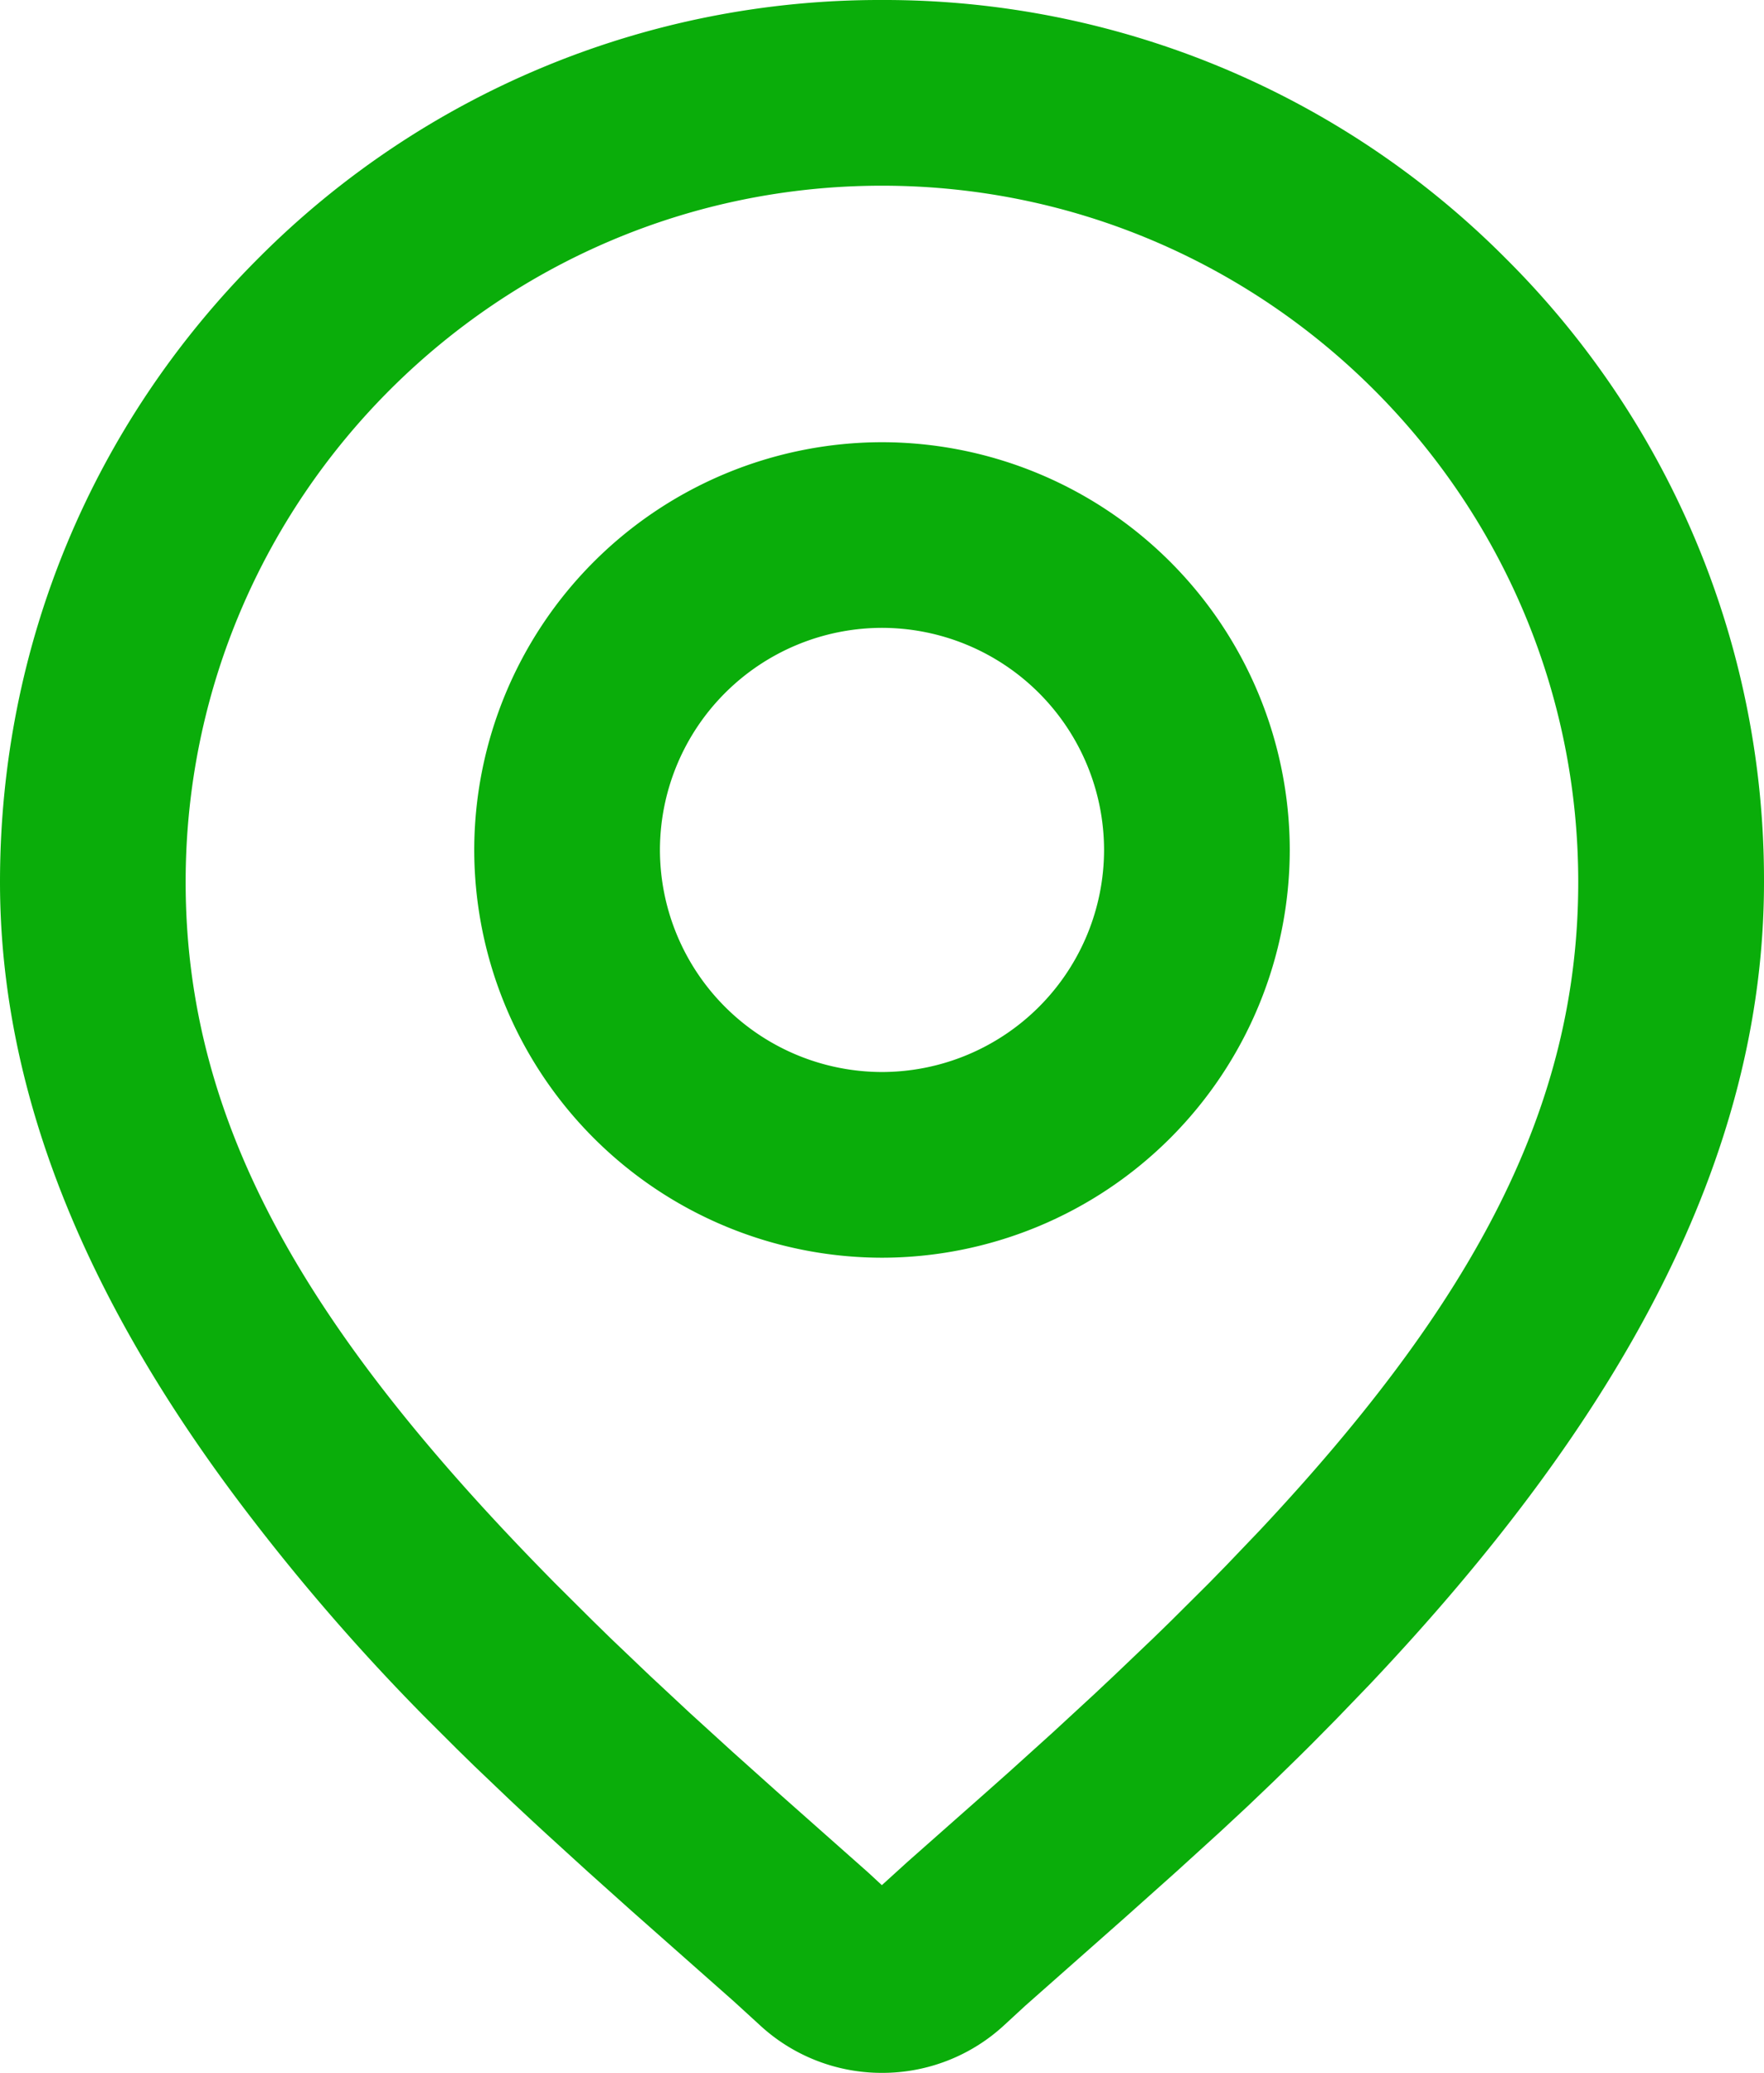 <svg width="30.635" height="36" viewBox="0 0 30.635 36" xmlns="http://www.w3.org/2000/svg">
    <path d="M15.318 0a15.22 15.22 0 0 1 10.83 4.486 15.221 15.221 0 0 1 4.487 10.832c0 4.79-2.491 9.33-6.85 13.938l-.571.593-.438.444-.218.216-.438.428-.45.43-.475.442-.776.706-.884.79-1.728 1.528-.358.33a3.116 3.116 0 0 1-2.132.837 3.116 3.116 0 0 1-2.131-.838l-.442-.404-1.787-1.581-.753-.675-.702-.64a77.405 77.405 0 0 1-.657-.611l-.616-.588-.294-.288-.565-.564a36.701 36.701 0 0 1-2.98-3.416C1.57 22.739 0 19.07 0 15.318c0-4.09 1.594-7.94 4.486-10.832A15.221 15.221 0 0 1 15.318 0zm0 3.225C8.65 3.225 3.224 8.65 3.224 15.318c0 4.204 2.099 7.808 6.42 12.183l.633.63.327.32.678.647.708.66.74.674.769.689 1.584 1.404.232.215.447-.406.976-.863c.267-.235.528-.467.785-.696l.754-.681.723-.667.35-.329.679-.648c.11-.107.22-.213.327-.319l.633-.63.305-.312.587-.614c3.718-3.967 5.528-7.353 5.528-11.257 0-6.668-5.425-12.093-12.093-12.093zm0 4.455a7.09 7.09 0 0 1 7.081 7.081 7.09 7.09 0 0 1-7.081 7.082 7.09 7.09 0 0 1-7.082-7.082 7.09 7.09 0 0 1 7.082-7.081zm0 3.224a3.862 3.862 0 0 0-3.857 3.857 3.862 3.862 0 0 0 3.857 3.857 3.862 3.862 0 0 0 3.856-3.857 3.862 3.862 0 0 0-3.856-3.857z" fill="#0AAD0A" fill-rule="nonzero"/>
</svg>
